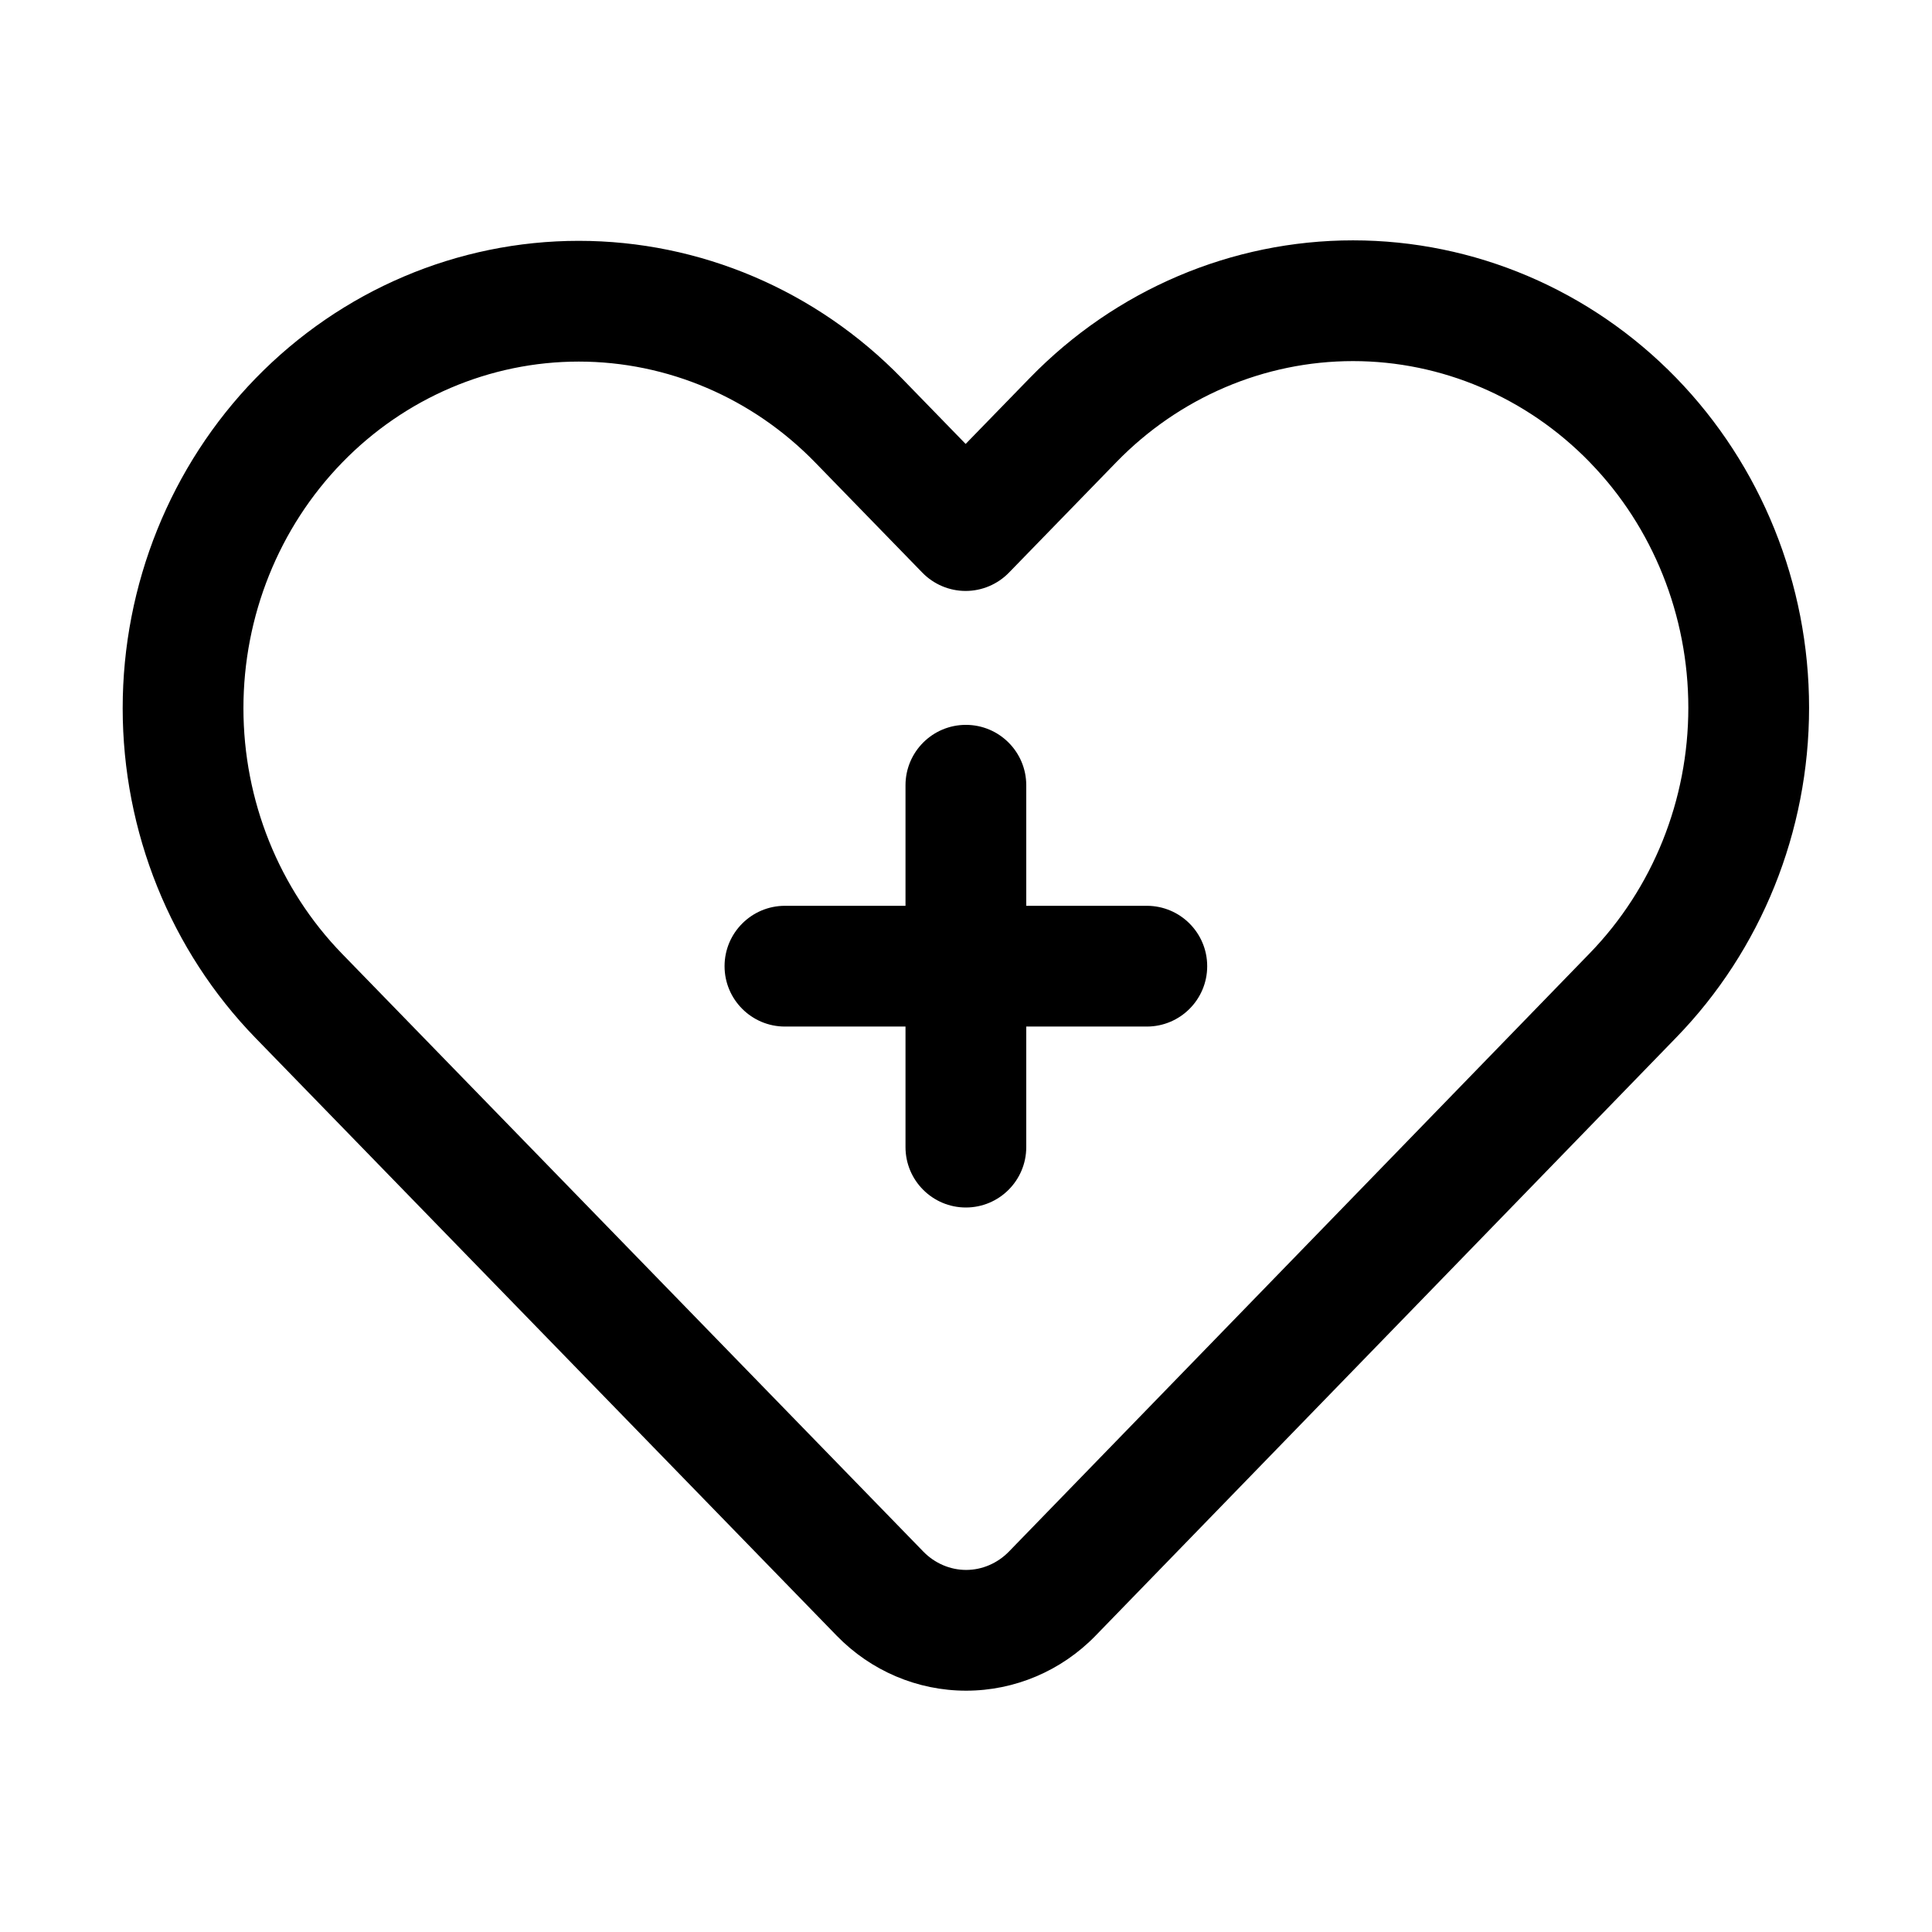 <?xml version="1.0" encoding="UTF-8"?> <svg xmlns="http://www.w3.org/2000/svg" xmlns:serif="http://www.serif.com/" xmlns:xlink="http://www.w3.org/1999/xlink" fill="#000000" width="800px" height="800px" viewBox="0 0 32 32" style="fill-rule:evenodd;clip-rule:evenodd;stroke-linejoin:round;stroke-miterlimit:2;" version="1.1" xml:space="preserve"><path d="M4.234,6.266c-1.409,1.45 -2.202,3.415 -2.202,5.464c-0,2.05 0.793,4.015 2.202,5.464l9.625,9.899c0.568,0.584 1.339,0.91 2.143,0.91c0.803,0 1.575,-0.326 2.143,-0.91c1.743,-1.793 9.617,-9.907 9.617,-9.907c1.409,-1.449 2.202,-3.414 2.202,-5.464c0,-2.05 -0.793,-4.014 -2.202,-5.464c-0,0 -0,0 -0,0c-1.419,-1.459 -3.345,-2.277 -5.352,-2.277c-2.007,-0 -3.932,0.818 -5.351,2.277c-0,0 -1.065,1.095 -1.065,1.095c0,0 -1.057,-1.087 -1.057,-1.087c-1.419,-1.459 -3.344,-2.277 -5.351,-2.277c-2.007,0 -3.933,0.818 -5.352,2.277m1.434,1.395c1.039,-1.069 2.448,-1.672 3.918,-1.672c1.47,0 2.878,0.603 3.917,1.672c0,-0 1.774,1.824 1.774,1.824c0.188,0.193 0.447,0.303 0.717,0.303c0.27,-0 0.529,-0.11 0.717,-0.303l1.782,-1.833c1.039,-1.068 2.447,-1.671 3.917,-1.671c1.47,-0 2.878,0.603 3.918,1.671c0.003,0.004 0.006,0.007 0.01,0.011c1.039,1.069 1.626,2.533 1.626,4.059c0,1.526 -0.587,2.991 -1.636,4.07c-0,-0 -7.874,8.114 -9.617,9.907c-0.188,0.193 -0.443,0.304 -0.709,0.304c-0.266,0 -0.521,-0.111 -0.709,-0.304l-9.625,-9.899c-1.049,-1.079 -1.636,-2.544 -1.636,-4.07c-0,-1.526 0.587,-2.99 1.636,-4.069"></path><path d="M14.998,15.003l-1.997,-0c-0.552,-0 -1,0.448 -1,1c0,0.552 0.448,1 1,1l1.997,-0l-0,1.997c-0,0.552 0.448,1 1,1c0.552,-0 1,-0.448 1,-1l-0,-1.997l1.997,-0c0.552,-0 1,-0.448 1,-1c-0,-0.552 -0.448,-1 -1,-1l-1.997,-0l-0,-1.997c-0,-0.552 -0.448,-1 -1,-1c-0.552,0 -1,0.448 -1,1l-0,1.997Z"></path></svg> 